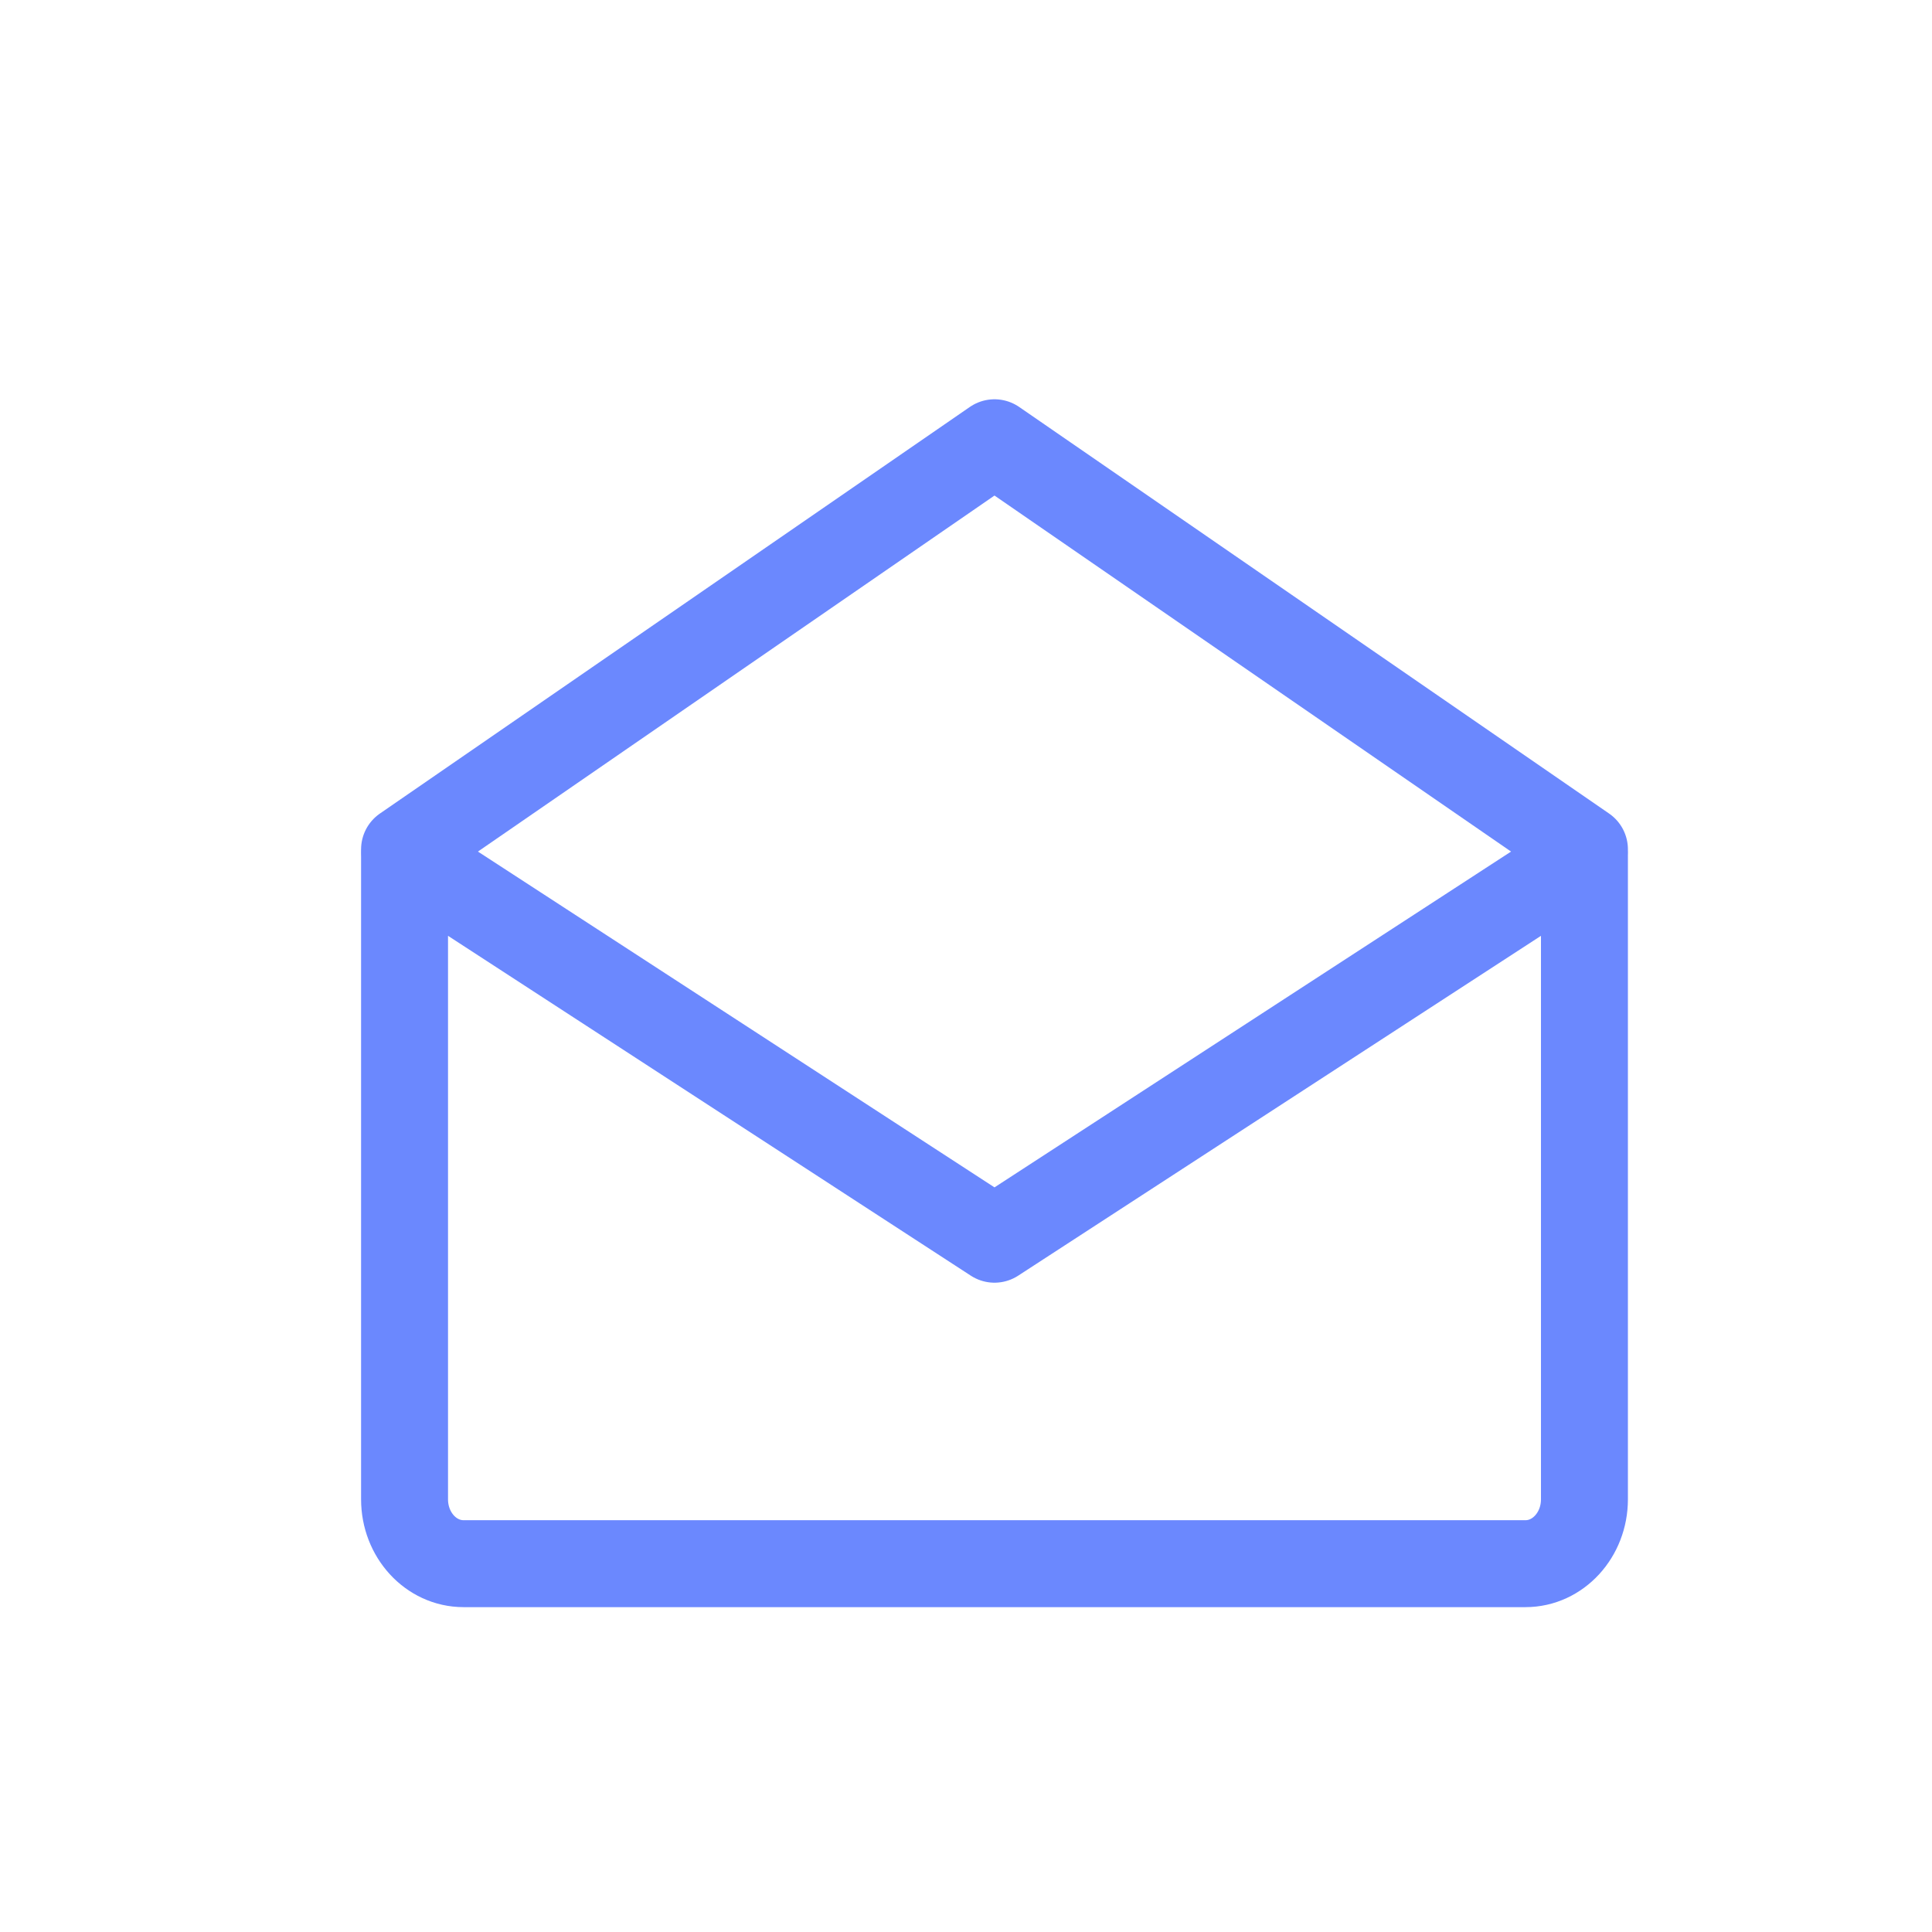 <?xml version="1.0" encoding="UTF-8"?> <svg xmlns="http://www.w3.org/2000/svg" width="48" height="48" viewBox="0 0 48 48" fill="none"><path d="M39.365 21.26V37.25C39.365 38.133 38.709 38.849 37.9 38.849H11.517C10.707 38.849 10.051 38.133 10.051 37.25V21.26L24.708 30.788L39.365 21.26Z" stroke="#6B88FE" stroke-width="2.16" stroke-linejoin="round"></path><path d="M10.051 21.102L24.708 11L39.365 21.102" stroke="#6B88FE" stroke-width="2.16" stroke-linecap="round" stroke-linejoin="round"></path></svg> 